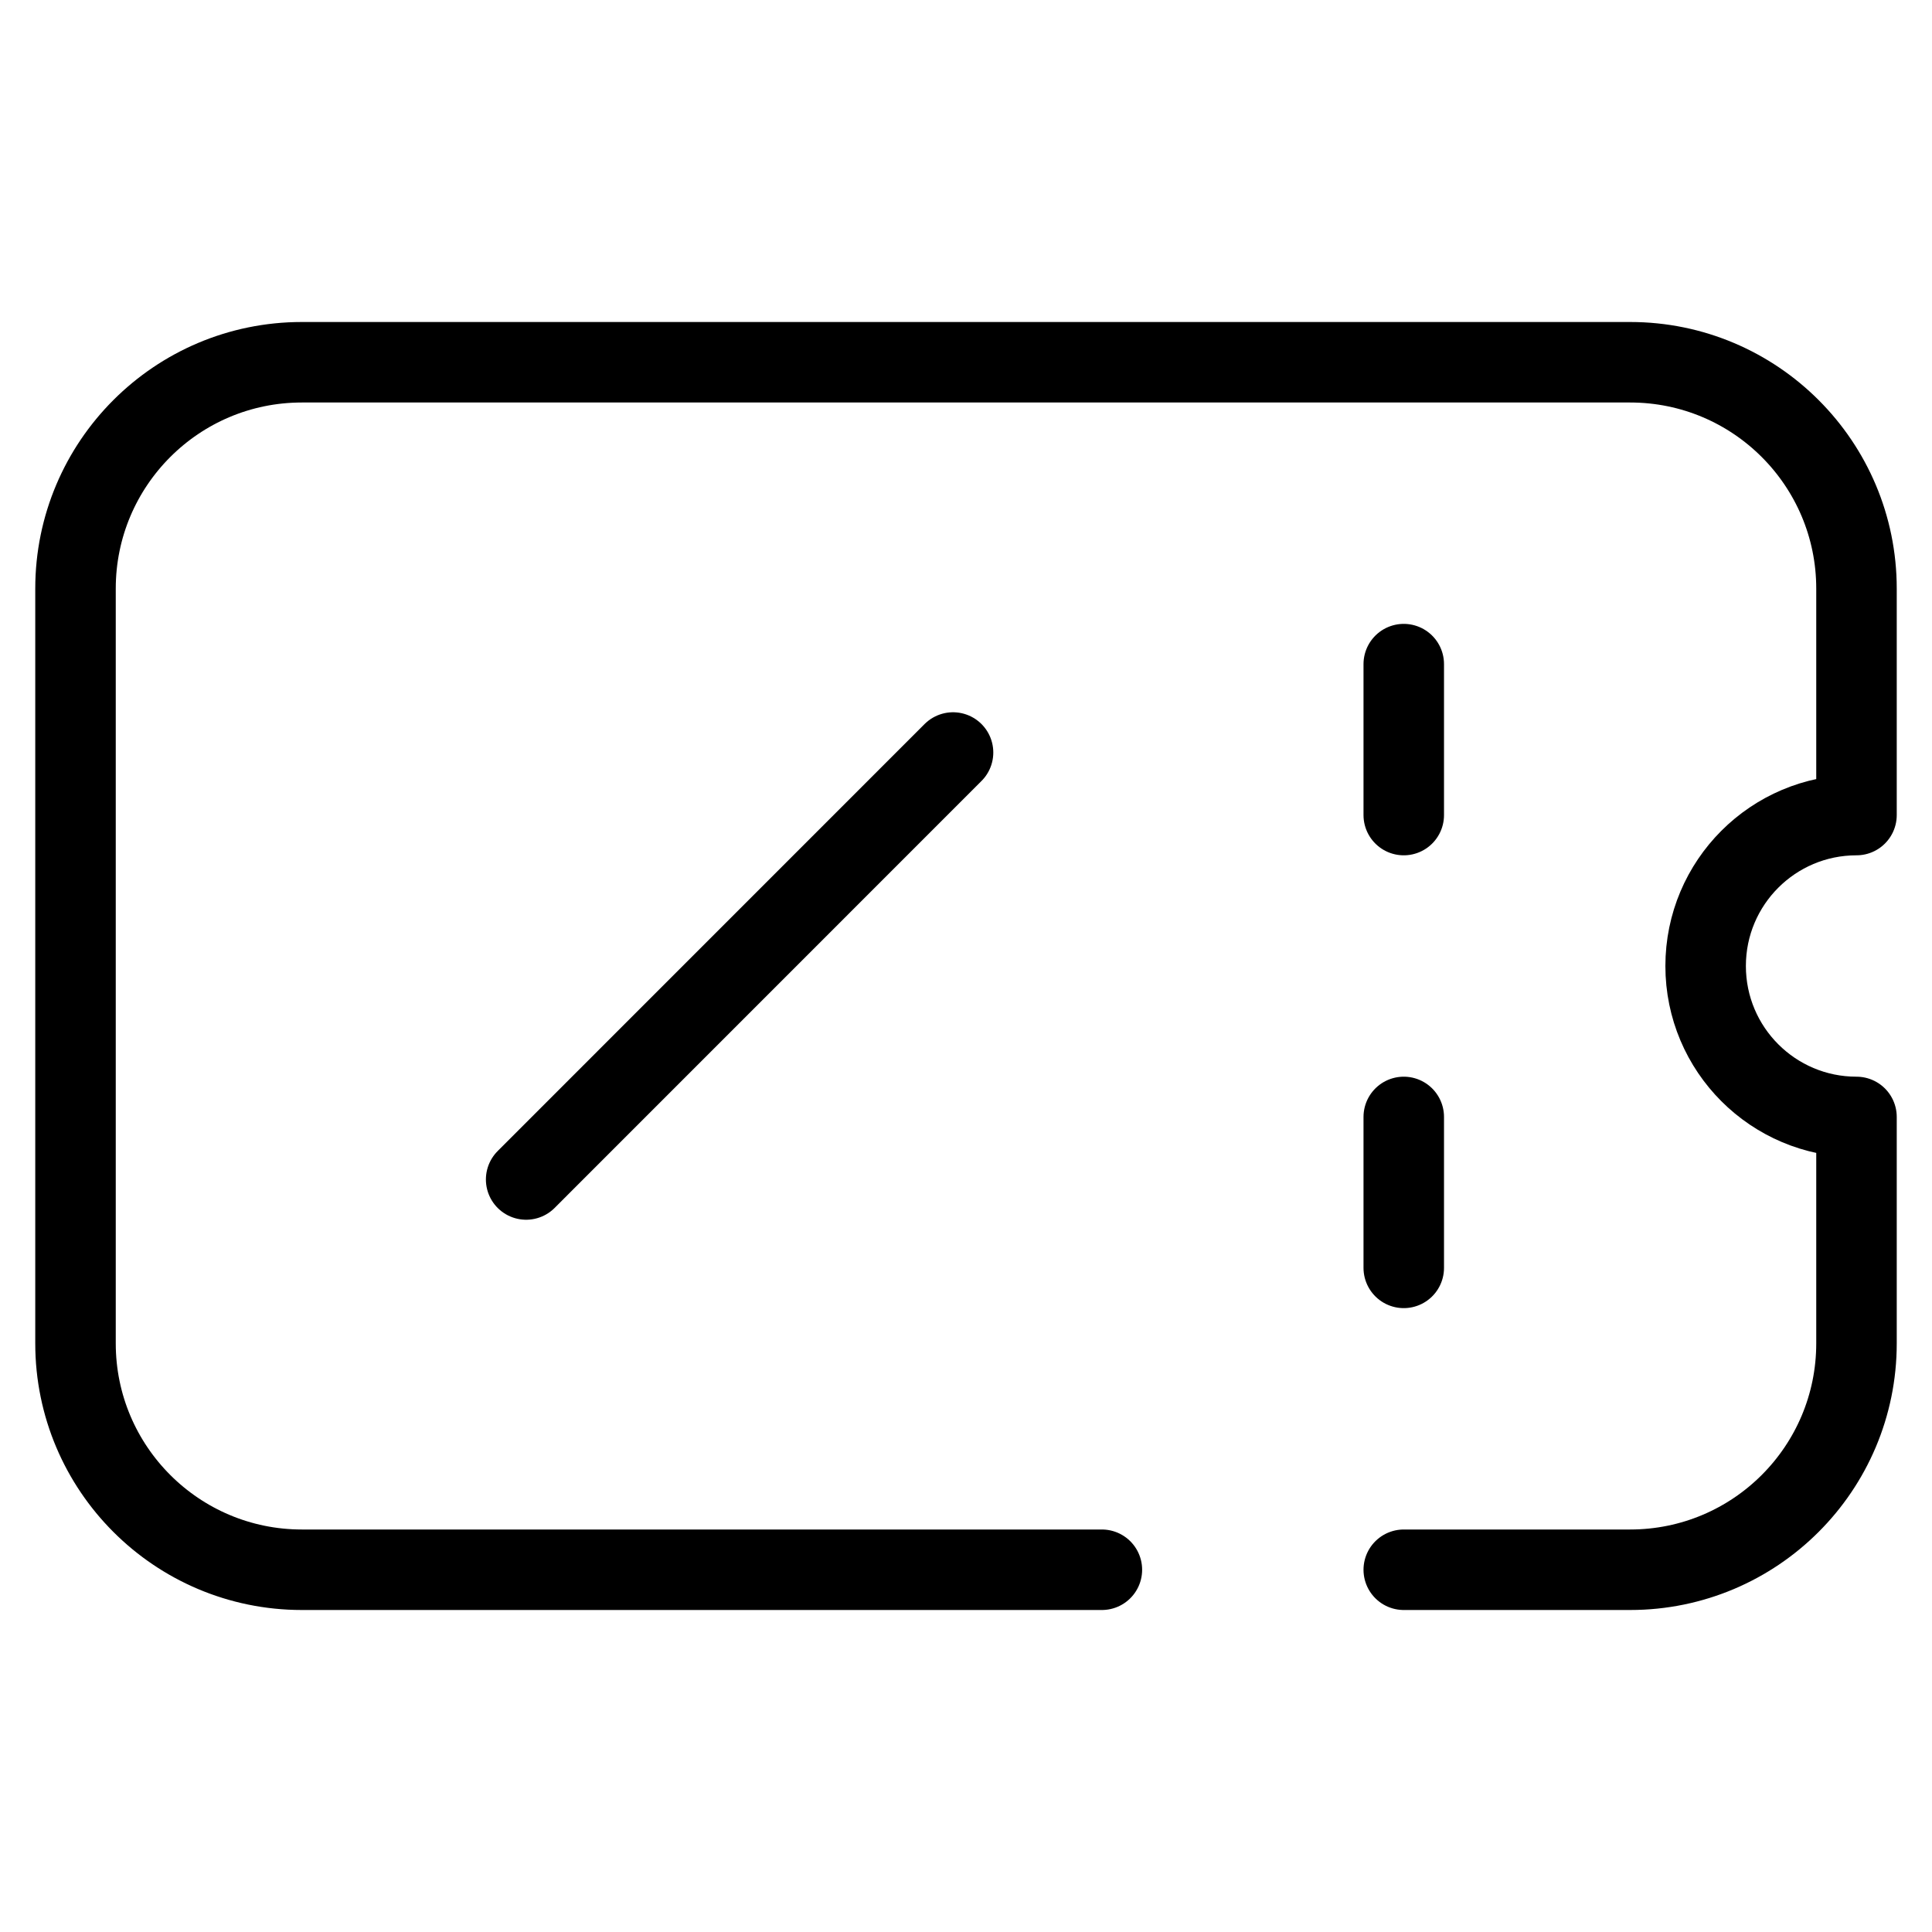 <svg width="24" height="24" viewBox="0 0 24 24" fill="none" xmlns="http://www.w3.org/2000/svg">
<path d="M6.536 14.652L11.839 9.348M17.438 19.5H20.25C21.803 19.5 23.062 18.241 23.062 16.688V13.875C22.027 13.875 21.188 13.036 21.188 12C21.188 10.964 22.027 10.125 23.062 10.125V7.312C23.062 5.759 21.803 4.5 20.25 4.5H17.438H3.75C2.197 4.5 0.938 5.759 0.938 7.312V16.688C0.938 18.241 2.197 19.5 3.75 19.5H13.688M17.438 15.75L17.438 13.875M17.438 10.125L17.438 8.25" stroke="black" stroke-miterlimit="10" stroke-linecap="round" stroke-linejoin="round"/>
</svg>
